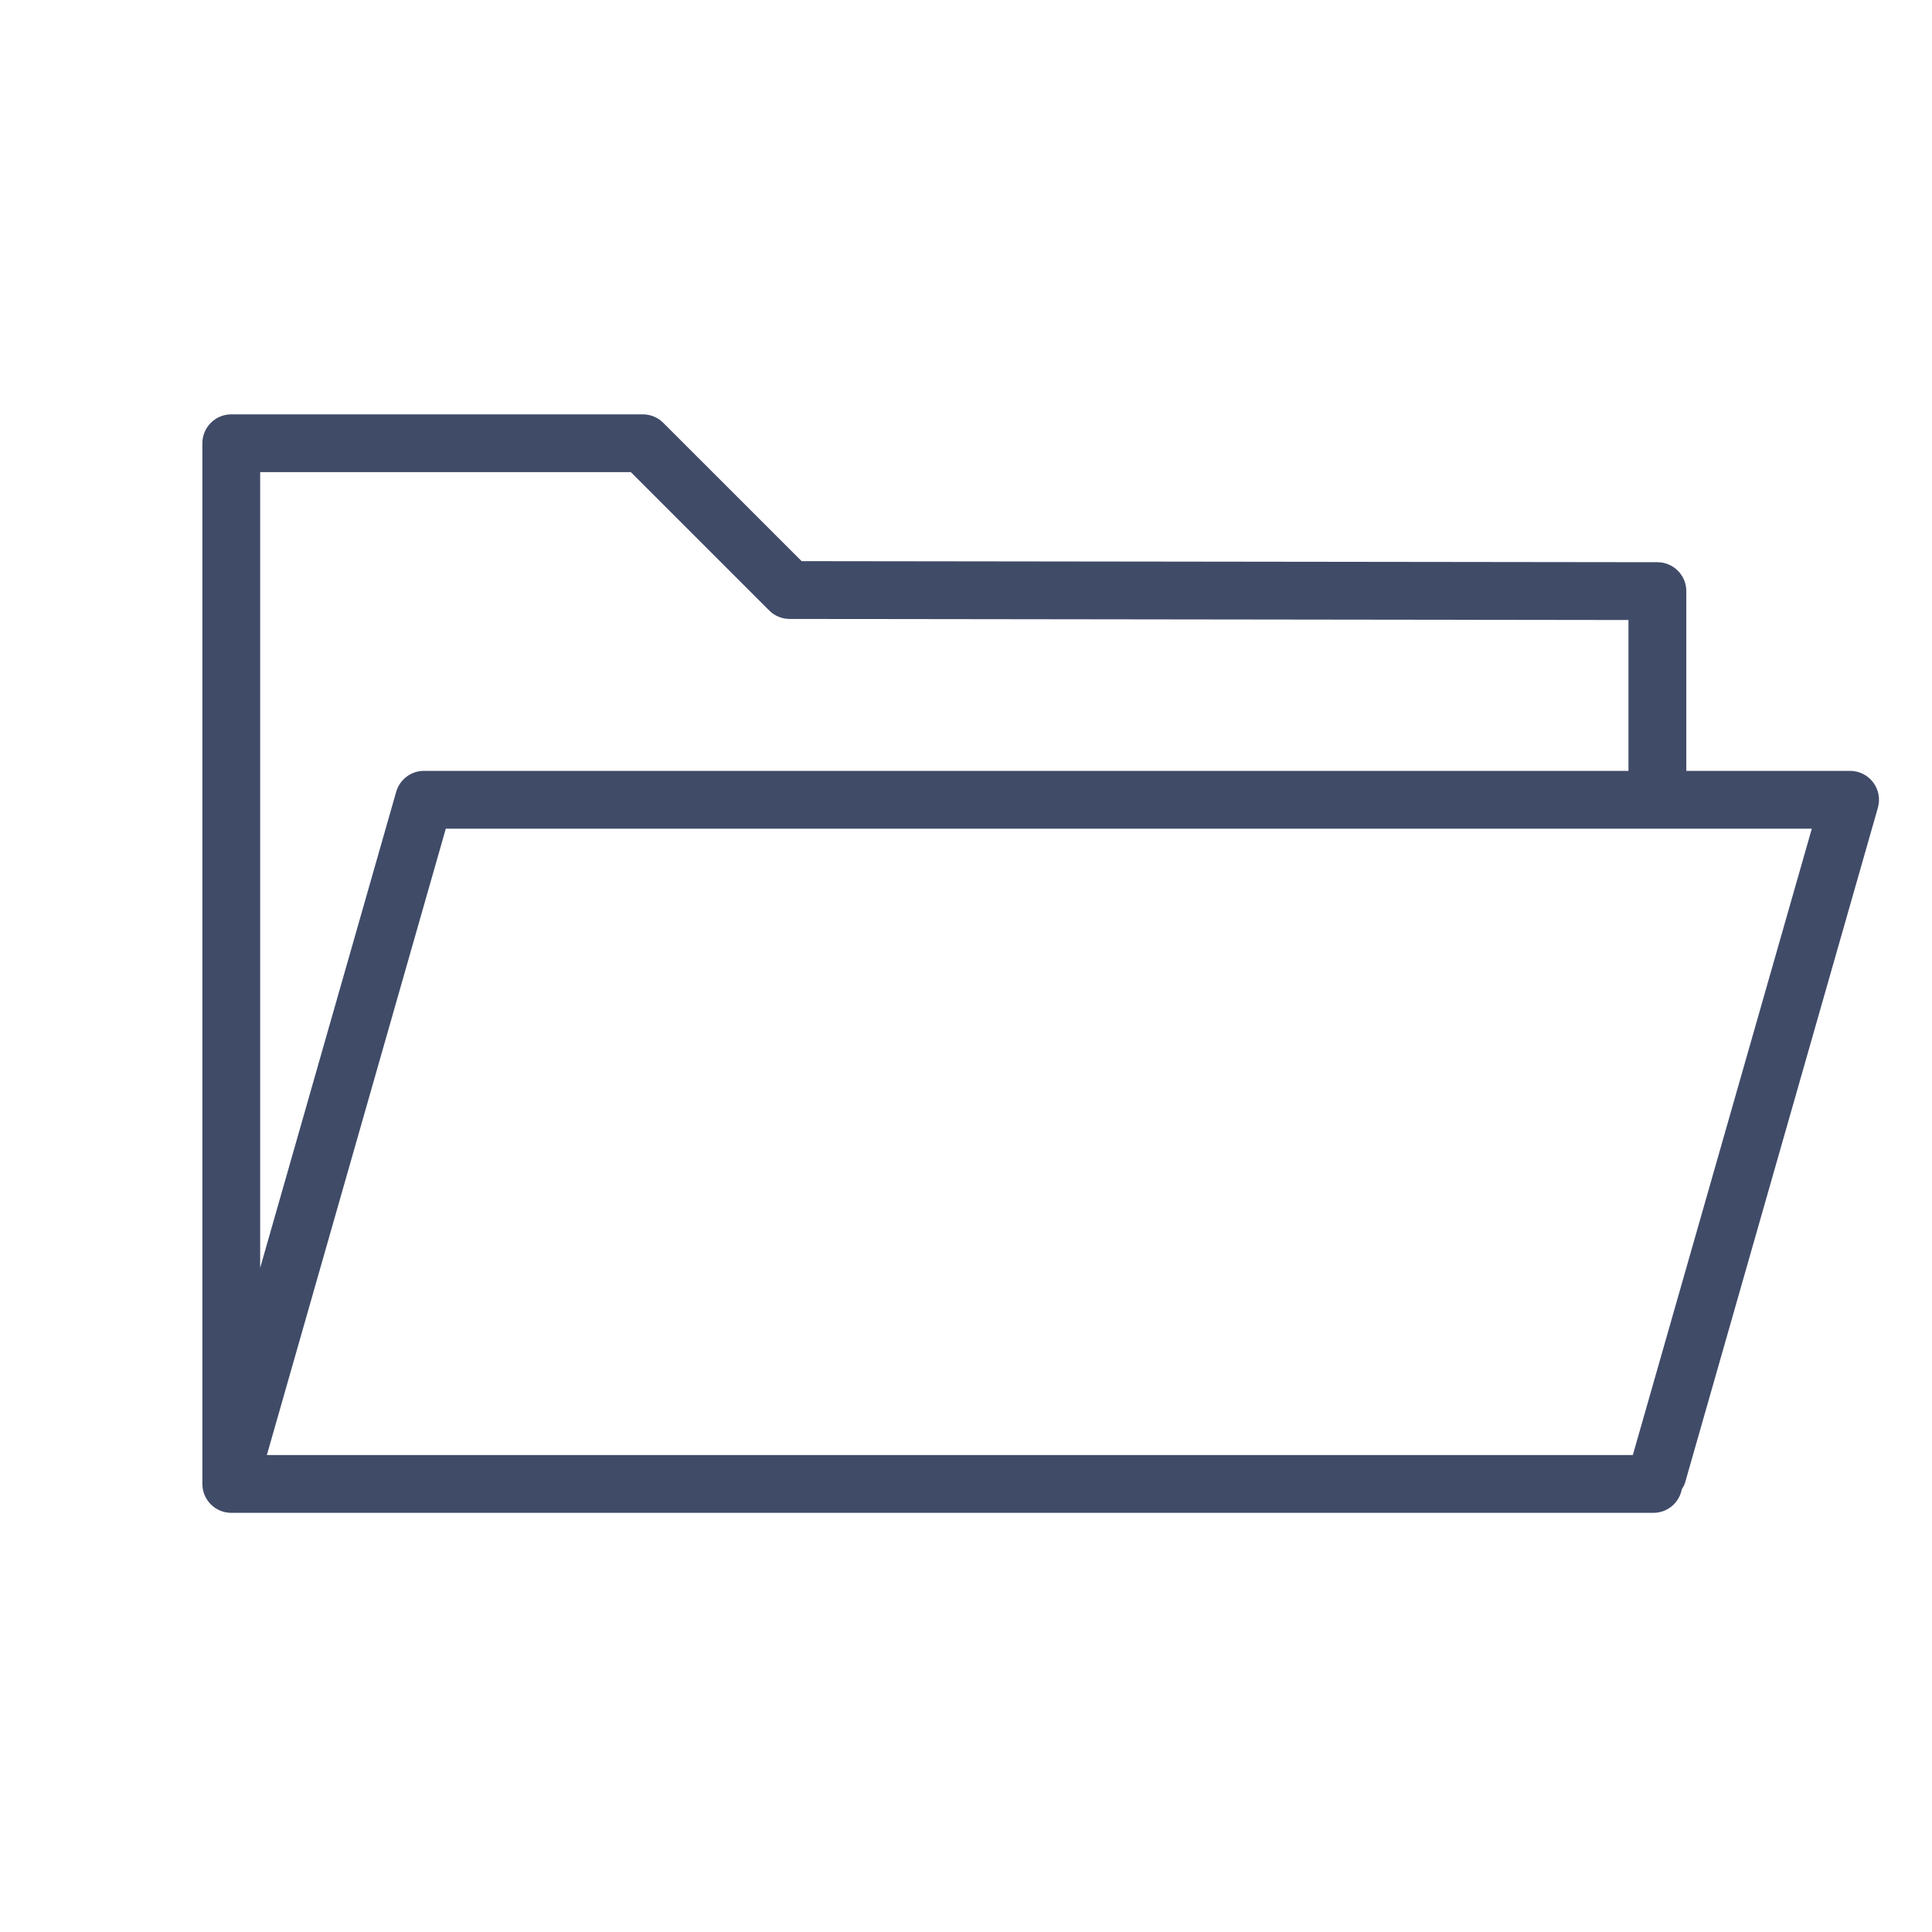 <svg width="47" height="47" viewBox="0 0 47 47" fill="none" xmlns="http://www.w3.org/2000/svg">
<path d="M45.569 19.033C45.436 18.857 45.228 18.753 45.008 18.753H41.023V14.38C41.023 13.992 40.708 13.678 40.32 13.677L19.501 13.651L16.135 10.286C16.004 10.154 15.825 10.08 15.638 10.08H5.626C5.238 10.08 4.923 10.395 4.923 10.783V36.1C4.923 36.488 5.238 36.803 5.626 36.803H40.223C40.566 36.803 40.851 36.557 40.913 36.232C40.947 36.178 40.978 36.122 40.996 36.059L45.684 19.649C45.744 19.438 45.702 19.209 45.569 19.033ZM15.347 11.486L18.712 14.851C18.843 14.983 19.022 15.057 19.209 15.057L39.616 15.083V18.753H10.314C10 18.753 9.725 18.961 9.638 19.263L6.329 30.844V11.486H15.347ZM39.722 35.397H6.492L10.845 20.16H44.076L39.722 35.397Z" fill="#404B68"/>
</svg>
